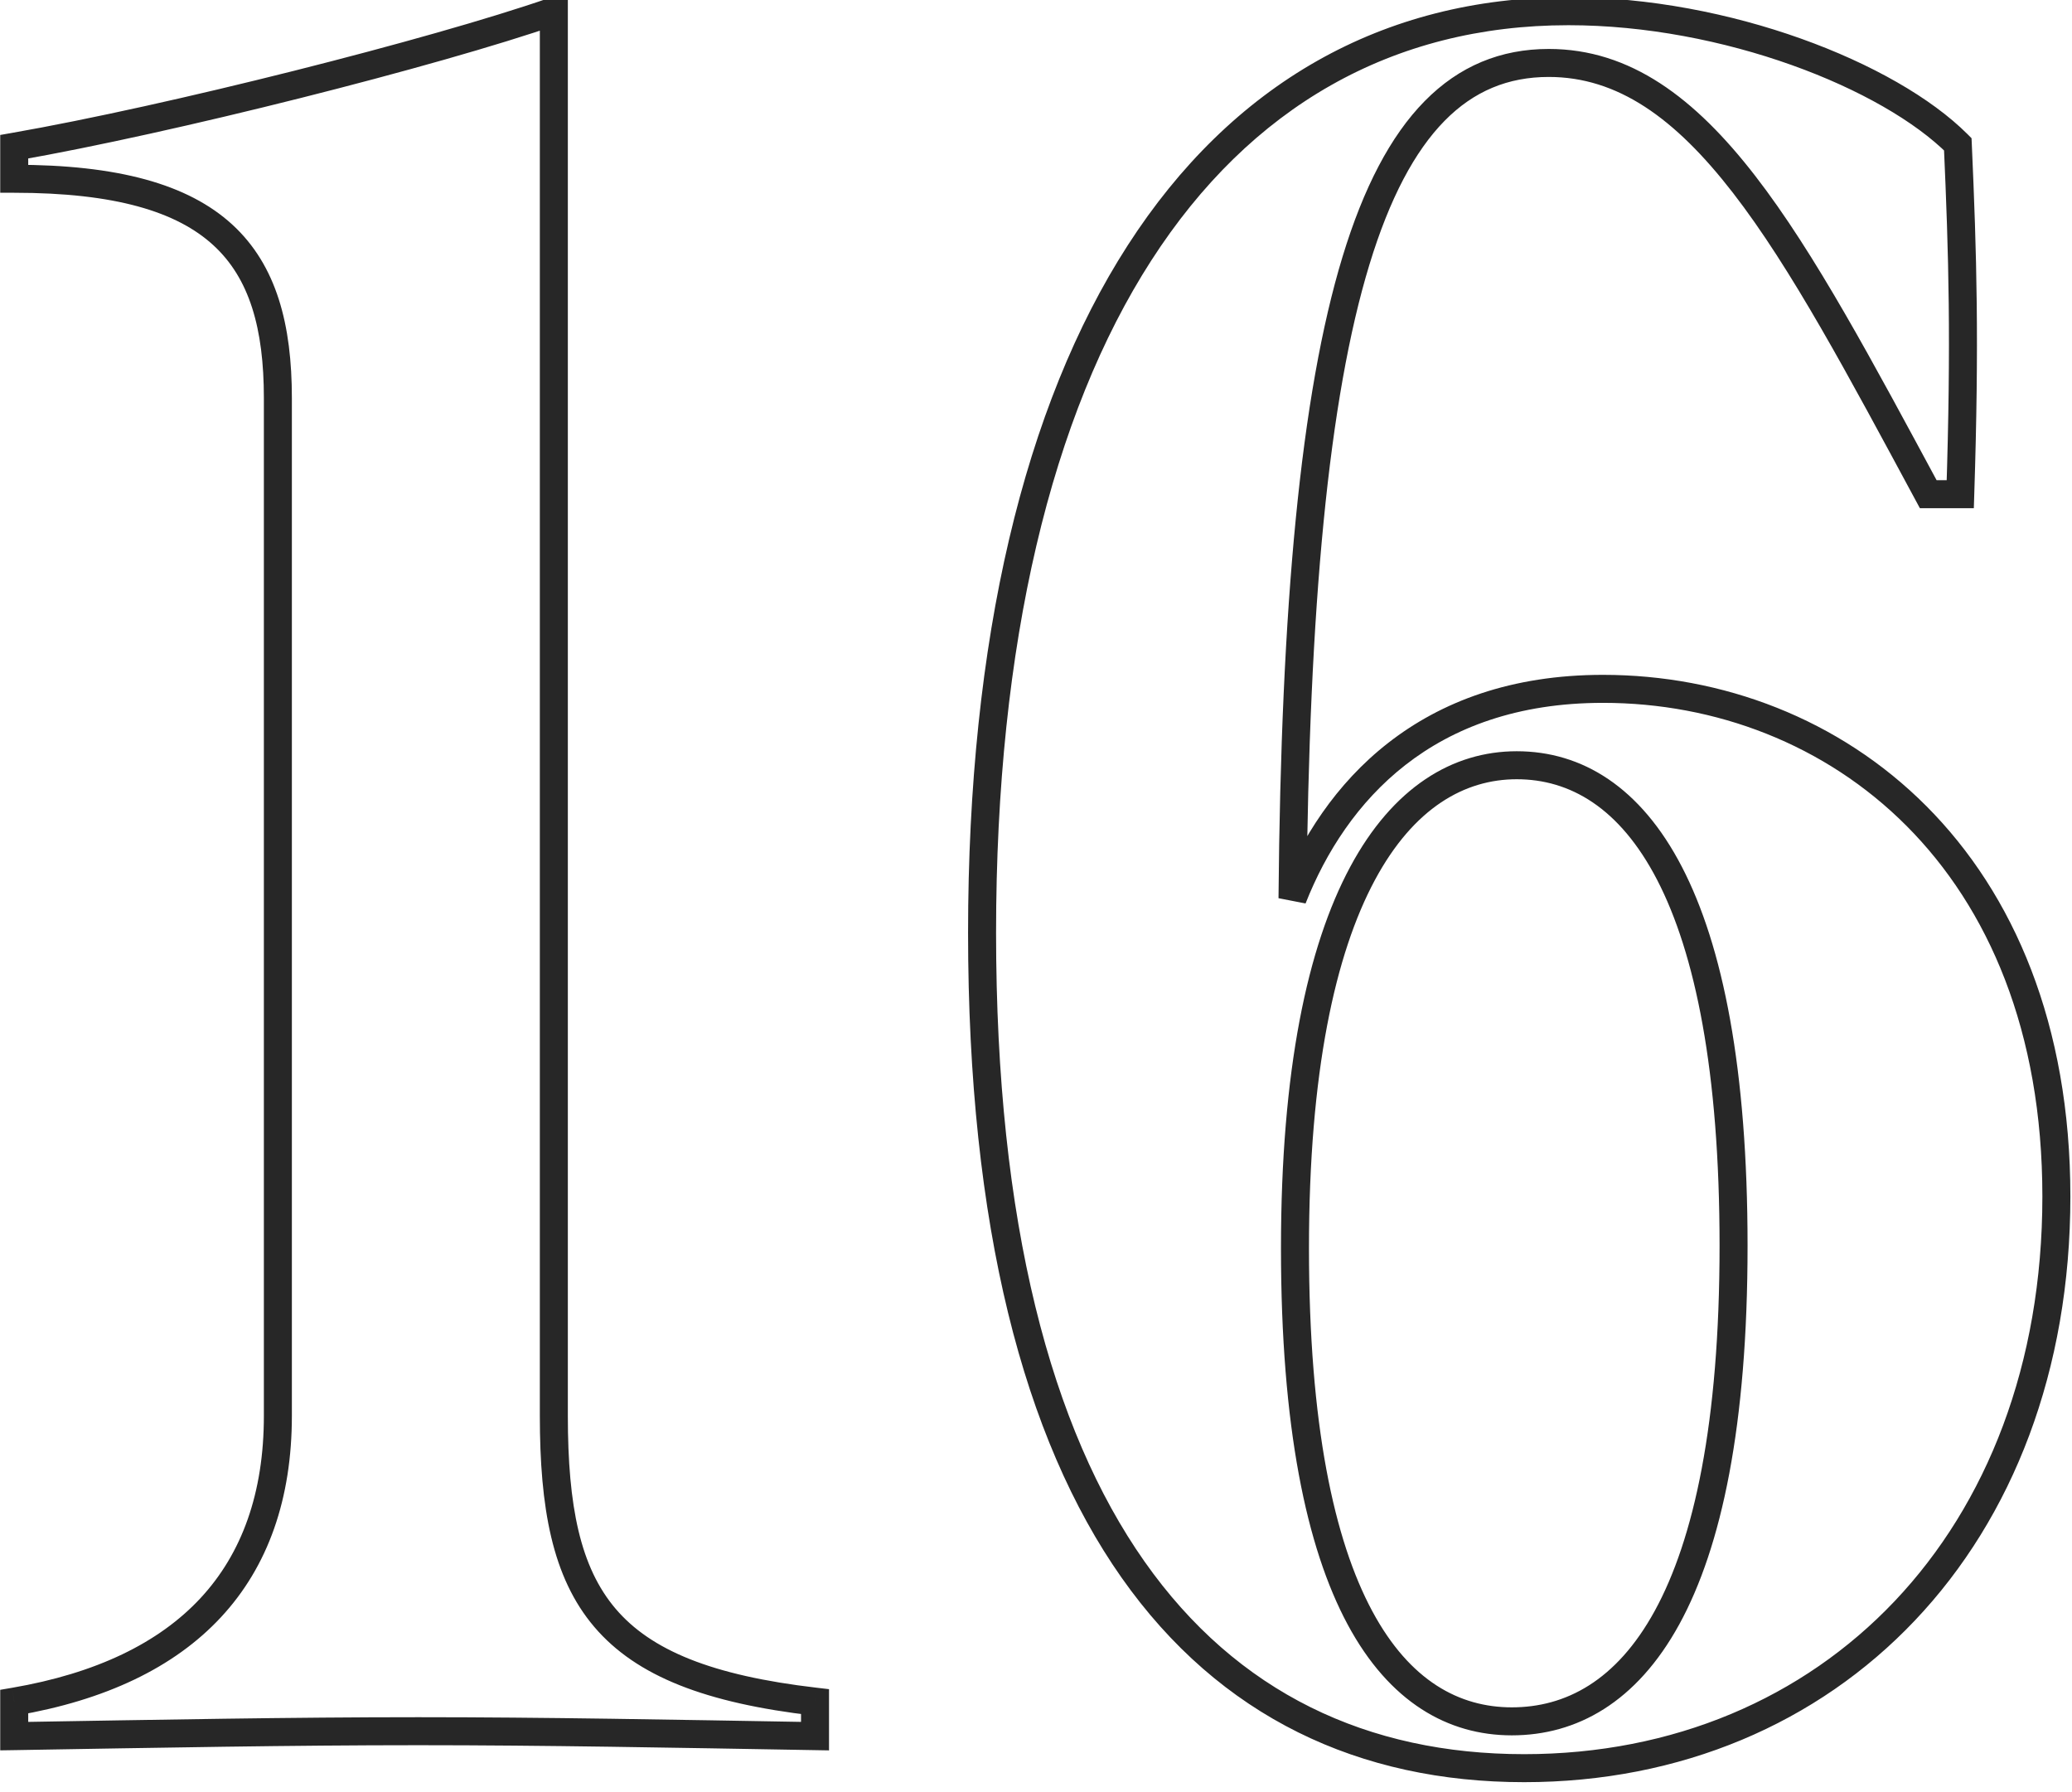 <svg width="74" height="64" viewBox="0 0 74 64" fill="none" xmlns="http://www.w3.org/2000/svg">
<path d="M0.508 62H0.008V62.508L0.516 62.5L0.508 62ZM0.508 60.768L0.424 60.275L0.008 60.346V60.768H0.508ZM0.508 6.384H0.008V6.884H0.508V6.384ZM0.508 5.24L0.422 4.747L0.008 4.82V5.24H0.508ZM19.78 0.4H20.28V-0.303L19.616 -0.072L19.78 0.4ZM29.108 60.768H29.608V60.323L29.166 60.271L29.108 60.768ZM29.108 62L29.099 62.5L29.608 62.509V62H29.108ZM1.008 62V60.768H0.008V62H1.008ZM0.593 61.261C3.743 60.721 6.211 59.563 7.892 57.753C9.579 55.938 10.424 53.519 10.424 50.56H9.424C9.424 53.321 8.641 55.478 7.16 57.073C5.673 58.673 3.433 59.759 0.424 60.275L0.593 61.261ZM10.424 50.56V14.216H9.424V50.56H10.424ZM10.424 14.216C10.424 11.609 9.886 9.477 8.293 8.017C6.712 6.57 4.201 5.884 0.508 5.884V6.884C4.119 6.884 6.316 7.562 7.617 8.755C8.906 9.935 9.424 11.719 9.424 14.216H10.424ZM1.008 6.384V5.24H0.008V6.384H1.008ZM0.594 5.733C6.16 4.761 15.602 2.379 19.944 0.872L19.616 -0.072C15.334 1.413 5.944 3.783 0.422 4.747L0.594 5.733ZM19.28 0.4V50.56H20.28V0.4H19.28ZM19.28 50.56C19.28 53.836 19.716 56.328 21.225 58.1C22.738 59.877 25.231 60.821 29.05 61.265L29.166 60.271C25.417 59.835 23.246 58.931 21.987 57.452C20.724 55.968 20.28 53.796 20.28 50.56H19.28ZM28.608 60.768V62H29.608V60.768H28.608ZM29.117 61.5C24.015 61.412 19.433 61.324 14.94 61.324V62.324C19.423 62.324 23.994 62.412 29.099 62.5L29.117 61.5ZM14.94 61.324C10.359 61.324 5.778 61.412 0.5 61.5L0.516 62.5C5.799 62.412 10.369 62.324 14.94 62.324V61.324ZM69.921 5.152L70.421 5.13L70.412 4.936L70.275 4.798L69.921 5.152ZM70.01 17.648V18.148H70.494L70.509 17.664L70.01 17.648ZM68.865 17.648L68.425 17.885L68.567 18.148H68.865V17.648ZM46.161 32.08L45.661 32.076L46.627 32.264L46.161 32.08ZM57.249 25.1C61.264 25.1 65.181 26.573 68.093 29.496C71.002 32.415 72.942 36.814 72.942 42.728H73.942C73.942 36.586 71.921 31.921 68.802 28.79C65.686 25.663 61.507 24.1 57.249 24.1V25.1ZM72.942 42.728C72.942 48.732 70.956 53.708 67.667 57.179C64.378 60.649 59.76 62.644 54.434 62.644V63.644C60.019 63.644 64.905 61.547 68.392 57.867C71.879 54.188 73.942 48.956 73.942 42.728H72.942ZM54.434 62.644C48.862 62.644 44.181 60.468 40.873 55.761C37.546 51.029 35.574 43.689 35.574 33.312H34.574C34.574 43.791 36.561 51.367 40.054 56.337C43.566 61.332 48.565 63.644 54.434 63.644V62.644ZM35.574 33.312C35.574 22.938 37.567 14.816 41.115 9.306C44.649 3.817 49.732 0.9 56.017 0.9V-0.1C49.367 -0.1 43.978 3.011 40.274 8.764C36.584 14.495 34.574 22.83 34.574 33.312H35.574ZM56.017 0.9C58.769 0.9 61.572 1.46 63.989 2.323C66.415 3.189 68.407 4.345 69.568 5.506L70.275 4.798C68.972 3.495 66.828 2.275 64.326 1.381C61.815 0.484 58.898 -0.1 56.017 -0.1V0.9ZM69.422 5.174C69.598 9.125 69.685 12.192 69.51 17.632L70.509 17.664C70.686 12.192 70.597 9.099 70.421 5.13L69.422 5.174ZM70.01 17.148H68.865V18.148H70.01V17.148ZM69.306 17.411C66.894 12.939 64.826 9.044 62.683 6.276C60.537 3.504 58.23 1.748 55.313 1.748V2.748C57.765 2.748 59.814 4.204 61.892 6.888C63.973 9.576 65.996 13.381 68.425 17.885L69.306 17.411ZM55.313 1.748C53.596 1.748 52.114 2.357 50.879 3.613C49.658 4.854 48.698 6.705 47.949 9.164C46.453 14.079 45.75 21.599 45.661 32.076L46.661 32.084C46.749 21.617 47.454 14.222 48.906 9.456C49.631 7.075 50.53 5.395 51.592 4.315C52.639 3.25 53.863 2.748 55.313 2.748V1.748ZM46.627 32.264C47.35 30.433 48.492 28.645 50.198 27.315C51.898 25.991 54.186 25.1 57.249 25.1V24.1C53.977 24.1 51.469 25.057 49.583 26.527C47.703 27.991 46.469 29.943 45.697 31.896L46.627 32.264ZM53.993 61.972C56.31 61.972 58.447 60.796 59.976 58.005C61.487 55.247 62.413 50.902 62.413 44.488H61.413C61.413 50.834 60.492 54.981 59.099 57.525C57.724 60.036 55.901 60.972 53.993 60.972V61.972ZM62.413 44.488C62.413 38.163 61.531 33.779 60.069 30.959C58.594 28.111 56.505 26.828 54.169 26.828V27.828C56.058 27.828 57.841 28.833 59.182 31.419C60.536 34.032 61.413 38.229 61.413 44.488H62.413ZM54.169 26.828C51.88 26.828 49.748 28.11 48.218 30.964C46.699 33.796 45.749 38.203 45.749 44.576H46.749C46.749 38.277 47.692 34.06 49.099 31.436C50.495 28.834 52.324 27.828 54.169 27.828V26.828ZM45.749 44.576C45.749 50.945 46.654 55.266 48.13 58.013C49.623 60.791 51.715 61.972 53.993 61.972V60.972C52.136 60.972 50.356 60.041 49.011 57.539C47.649 55.006 46.749 50.879 46.749 44.576H45.749Z" fill="#272727"/>
</svg>
